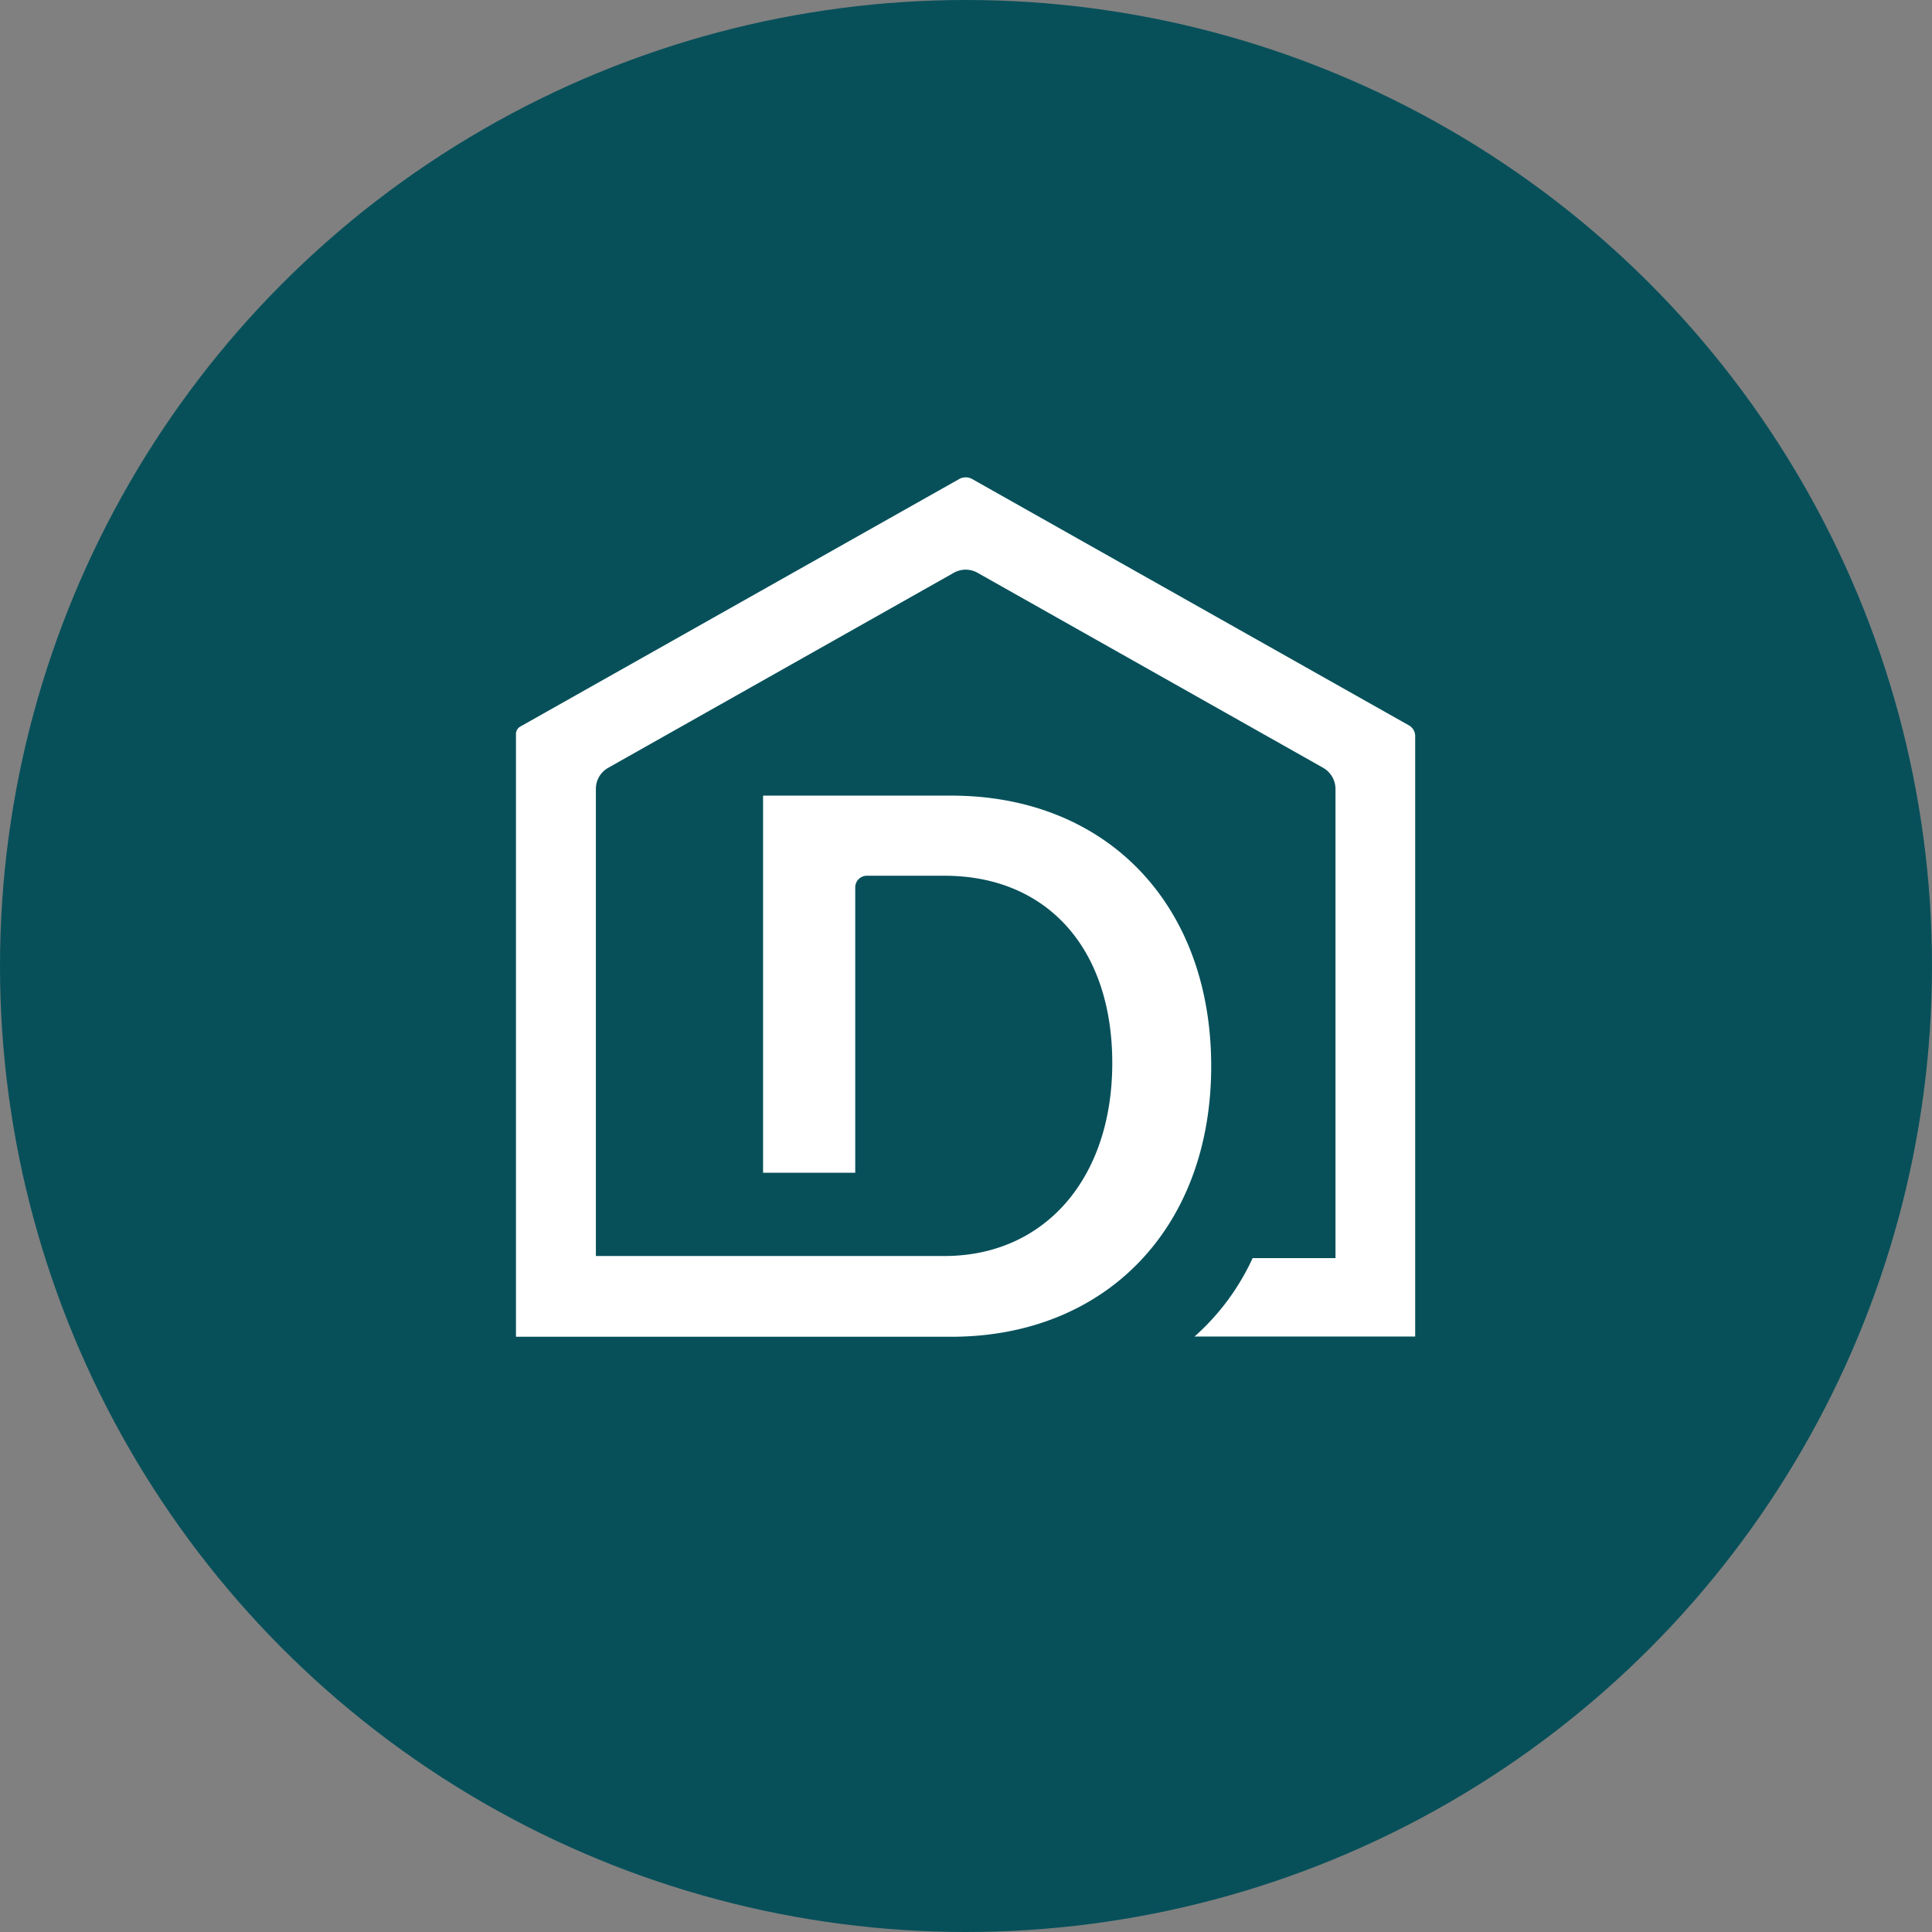 <?xml version="1.0" encoding="UTF-8"?>
<svg xmlns="http://www.w3.org/2000/svg" viewBox="0 0 91.4 91.4">
  <rect x="0" y="0" width="91.4" height="91.4" fill="#808080" stroke="none"/>
  <defs>
    <style>.cls-1{fill:#07505a;}.cls-2{fill:#fff;}</style>
  </defs>
  <g id="Layer_2" data-name="Layer 2">
    <g id="CONTENT">
      <circle class="cls-1" cx="45.7" cy="45.7" r="45.7"></circle>
      <path class="cls-2" d="M56.5,63.24a11.23,11.23,0,0,0,2.76-3.72h3.92V37.32a1.16,1.16,0,0,0-.59-1L46.25,27.1a1.14,1.14,0,0,0-1.13,0L28.78,36.32a1.14,1.14,0,0,0-.59,1v22.1H44.68c4.74,0,7.94-3.67,7.94-9.13s-3.12-8.86-7.94-8.86H41a.55.55,0,0,0-.54.55v13.5H36.1V37.64H45c7.35,0,12.3,5.14,12.3,12.8s-5,12.8-12.3,12.8H24.41V34.72a.4.4,0,0,1,.21-.35L45.4,22.65a.64.64,0,0,1,.57,0L66.66,34.32a.58.58,0,0,1,.29.51v28.4H56.5Z"></path>
    </g>
  </g>
</svg>
